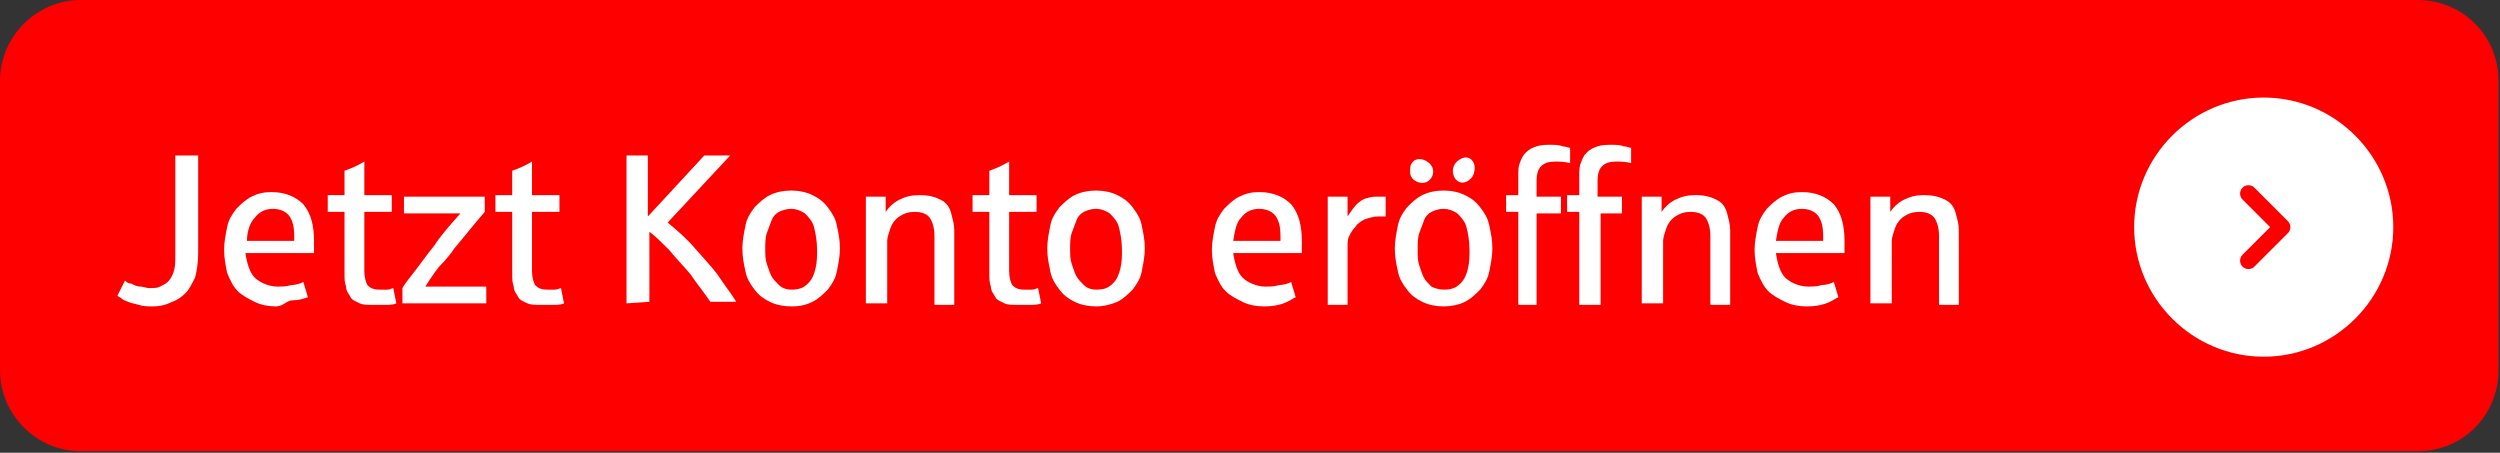 <?xml version="1.0" encoding="utf-8"?>
<!-- Generator: Adobe Illustrator 27.0.0, SVG Export Plug-In . SVG Version: 6.00 Build 0)  -->
<svg version="1.1" id="Ebene_1" xmlns="http://www.w3.org/2000/svg" xmlns:xlink="http://www.w3.org/1999/xlink" x="0px" y="0px"
	 viewBox="0 0 164 29.7" style="enable-background:new 0 0 164 29.7;" xml:space="preserve">
<rect x="0" y="0" width="164" height="29.7" fill="#333333" stroke="none"/>
<style type="text/css">
	.st0{fill:#FF0000;}
	.st1{fill:#FFFFFF;}
	.st2{fill:#FFFFFF;stroke:#FFFFFF;}
	.st3{fill:none;stroke:#FF0000;stroke-width:1.1;stroke-linecap:round;stroke-linejoin:round;}
</style>
<g>
	<path class="st0" d="M5.3,0C2.4,0,0,2.4,0,5.3v19c0,2.9,2.4,5.3,5.3,5.3h153.3c3,0,5.3-2.4,5.3-5.3v-19c0-3-2.4-5.3-5.3-5.3
		C158.6,0,5.3,0,5.3,0z"/>
</g>
<g>
	<path class="st1" d="M10,20.1c-0.3,0-0.6,0-0.9-0.1c-0.3-0.1-0.5-0.1-0.7-0.2S8.1,19.7,8,19.6c-0.1-0.1-0.2-0.1-0.3-0.2l0.5-1
		c0.1,0.1,0.2,0.2,0.4,0.2c0.2,0.1,0.4,0.2,0.6,0.2c0.2,0,0.4,0.1,0.6,0.1c0.3,0,0.5,0,0.7-0.1s0.4-0.2,0.5-0.3
		c0.2-0.2,0.3-0.4,0.4-0.7c0.1-0.3,0.1-0.6,0.1-1.1v-6.5H13v6.4c0,0.7-0.1,1.2-0.2,1.6c-0.2,0.4-0.4,0.8-0.6,1
		c-0.3,0.3-0.6,0.5-0.9,0.6C10.9,20,10.5,20.1,10,20.1z"/>
	<path class="st1" d="M18.1,20.1c-0.5,0-1-0.1-1.4-0.3c-0.4-0.2-0.8-0.4-1.1-0.7s-0.5-0.7-0.7-1.2c-0.1-0.5-0.2-1-0.2-1.5
		s0.1-1,0.2-1.5s0.3-0.8,0.6-1.2c0.3-0.3,0.6-0.6,1-0.8s0.8-0.3,1.3-0.3c0.9,0,1.6,0.3,2.1,0.8c0.5,0.6,0.7,1.4,0.7,2.4
		c0,0.3,0,0.6,0,0.8h-4.5c0.1,0.7,0.3,1.3,0.6,1.6s0.9,0.6,1.5,0.6c0.3,0,0.6,0,0.9-0.1c0.3,0,0.6-0.1,0.8-0.2l0.3,1
		c-0.3,0.1-0.6,0.2-1,0.2S18.6,20.1,18.1,20.1z M16.2,15.8h3.1v-0.3c0-0.6-0.1-1-0.3-1.3s-0.6-0.5-1.1-0.5s-0.9,0.2-1.2,0.6
		C16.4,14.6,16.2,15.2,16.2,15.8z"/>
	<path class="st1" d="M24.5,20c-0.4,0-0.7,0-0.9-0.1c-0.2-0.1-0.5-0.2-0.6-0.4s-0.3-0.4-0.3-0.7c-0.1-0.3-0.1-0.5-0.1-0.9v-4h-1.1
		v-1.1h1.1v-1.6c0.3-0.1,0.8-0.3,1.3-0.6v2.2h1.8v1.1h-1.8v3.9c0,0.4,0.1,0.7,0.2,0.9c0.2,0.2,0.4,0.3,0.8,0.3c0.2,0,0.4,0,0.5,0
		c0.2,0,0.3-0.1,0.4-0.1l0.2,1C25.8,20,25.5,20,25.3,20S24.8,20,24.5,20z"/>
	<path class="st1" d="M26.4,19.9v-1c0.1-0.2,0.4-0.6,0.8-1.1s0.8-1.1,1.3-1.7c0.3-0.5,0.9-1.2,1.7-2.1h-3.7v-1.1h5.3v1
		c-0.7,0.8-1.4,1.7-2,2.4c-0.2,0.3-0.5,0.7-1,1.2c-0.4,0.5-0.7,1-0.9,1.3h4v1.1C31.9,19.9,26.4,19.9,26.4,19.9z"/>
	<path class="st1" d="M35.5,20c-0.4,0-0.7,0-0.9-0.1s-0.5-0.2-0.6-0.4s-0.3-0.4-0.3-0.7c-0.1-0.3-0.1-0.5-0.1-0.9v-4h-1.1v-1.1h1.1
		v-1.6c0.3-0.1,0.8-0.3,1.3-0.6v2.2h1.8v1.1h-1.8v3.9c0,0.4,0.1,0.7,0.2,0.9c0.2,0.2,0.4,0.3,0.8,0.3c0.2,0,0.4,0,0.5,0
		c0.2,0,0.3-0.1,0.4-0.1l0.2,1C36.8,20,36.5,20,36.3,20S35.8,20,35.5,20z"/>
	<path class="st1" d="M41.1,19.9v-9.7h1.4v4l3.7-4h1.7l-4.1,4.4c0.6,0.5,1.2,1,1.8,1.7s1.2,1.3,1.6,1.9s0.8,1.1,1.1,1.6h-1.7
		c-0.4-0.6-0.9-1.2-1.3-1.8c-0.5-0.6-1-1.1-1.4-1.6c-0.5-0.5-0.9-0.9-1.3-1.2v4.6L41.1,19.9L41.1,19.9z"/>
	<path class="st1" d="M51.9,20.1c-0.5,0-1-0.1-1.4-0.3c-0.4-0.2-0.7-0.4-1-0.8s-0.5-0.7-0.6-1.2s-0.2-0.9-0.2-1.5
		c0-0.5,0.1-1,0.2-1.5c0.1-0.5,0.3-0.8,0.6-1.2c0.3-0.3,0.6-0.6,1-0.8s0.9-0.3,1.4-0.3s1,0.1,1.4,0.3s0.7,0.4,1,0.8s0.5,0.7,0.6,1.2
		s0.2,0.9,0.2,1.5c0,0.5-0.1,1-0.2,1.5c-0.1,0.5-0.3,0.8-0.6,1.2c-0.3,0.3-0.6,0.6-1,0.8S52.5,20.1,51.9,20.1z M51.9,19
		c0.5,0,0.8-0.1,1.1-0.4s0.4-0.6,0.5-1s0.1-0.8,0.1-1.2c0-0.6-0.1-1.1-0.2-1.5c-0.1-0.4-0.4-0.7-0.6-0.9c-0.3-0.2-0.6-0.3-0.9-0.3
		c-0.3,0-0.6,0.1-0.8,0.2c-0.2,0.1-0.4,0.3-0.5,0.6s-0.2,0.5-0.3,0.8s-0.1,0.7-0.1,1c0,0.4,0,0.7,0.1,1s0.2,0.6,0.3,0.8
		s0.3,0.4,0.5,0.6S51.6,19,51.9,19z"/>
	<path class="st1" d="M56.8,19.9v-7h1.3v1c0.2-0.3,0.5-0.6,0.9-0.8s0.8-0.3,1.3-0.3c0.6,0,1,0.1,1.4,0.3s0.6,0.5,0.7,0.9
		c0.1,0.4,0.2,0.7,0.2,1.1V20h-1.3v-4.5c0-0.5-0.1-0.9-0.3-1.2s-0.6-0.4-1-0.4s-0.7,0.1-1,0.3s-0.5,0.5-0.6,0.8s-0.2,0.6-0.2,0.8
		v4.1C58.2,19.9,56.8,19.9,56.8,19.9z"/>
	<path class="st1" d="M66.8,20c-0.4,0-0.7,0-0.9-0.1c-0.2-0.1-0.5-0.2-0.6-0.4S65,19.1,65,18.8c-0.1-0.3-0.1-0.5-0.1-0.9v-4h-1.1
		v-1.1h1.1v-1.6c0.3-0.1,0.8-0.3,1.3-0.6v2.2H68v1.1h-1.8v3.9c0,0.4,0.1,0.7,0.2,0.9c0.2,0.2,0.4,0.3,0.8,0.3c0.2,0,0.4,0,0.5,0
		c0.2,0,0.3-0.1,0.4-0.1l0.2,1C68.1,20,67.8,20,67.6,20S67.1,20,66.8,20z"/>
	<path class="st1" d="M71.9,20.1c-0.5,0-1-0.1-1.4-0.3c-0.4-0.2-0.7-0.4-1-0.8s-0.5-0.7-0.6-1.2s-0.2-0.9-0.2-1.5
		c0-0.5,0.1-1,0.2-1.5s0.3-0.8,0.6-1.2c0.3-0.3,0.6-0.6,1-0.8s0.9-0.3,1.4-0.3s1,0.1,1.4,0.3s0.7,0.4,1,0.8s0.5,0.7,0.6,1.2
		s0.2,0.9,0.2,1.5c0,0.5-0.1,1-0.2,1.5s-0.3,0.8-0.6,1.2c-0.3,0.3-0.6,0.6-1,0.8C72.8,20,72.4,20.1,71.9,20.1z M71.9,19
		c0.5,0,0.8-0.1,1.1-0.4c0.3-0.3,0.4-0.6,0.5-1s0.1-0.8,0.1-1.2c0-0.6-0.1-1.1-0.2-1.5S73,14.2,72.8,14c-0.3-0.2-0.6-0.3-0.9-0.3
		s-0.6,0.1-0.8,0.2c-0.2,0.1-0.4,0.3-0.5,0.6s-0.2,0.5-0.3,0.8s-0.1,0.7-0.1,1c0,0.4,0,0.7,0.1,1s0.2,0.6,0.3,0.8s0.3,0.4,0.5,0.6
		C71.3,18.9,71.6,19,71.9,19z"/>
	<path class="st1" d="M87.1,19.9v-7h1.3v1.3c0.2-0.3,0.4-0.6,0.6-0.8s0.5-0.4,0.7-0.4c0.2-0.1,0.5-0.1,0.7-0.1s0.4,0,0.5,0v1.3
		c-0.1,0-0.3,0-0.5,0c-0.3,0-0.6,0.1-0.9,0.2c-0.2,0.1-0.5,0.3-0.6,0.5c-0.2,0.2-0.3,0.4-0.4,0.6c-0.1,0.2-0.1,0.5-0.1,0.7V20h-1.3
		V19.9z"/>
	<path class="st1" d="M94.7,20.1c-0.5,0-1-0.1-1.4-0.3c-0.4-0.2-0.7-0.4-1-0.8s-0.5-0.7-0.6-1.2s-0.2-0.9-0.2-1.5
		c0-0.5,0.1-1,0.2-1.5s0.3-0.8,0.6-1.2c0.3-0.3,0.6-0.6,1-0.8s0.9-0.3,1.4-0.3s1,0.1,1.4,0.3s0.7,0.4,1,0.8s0.5,0.7,0.6,1.2
		s0.2,0.9,0.2,1.5c0,0.5-0.1,1-0.2,1.5s-0.3,0.8-0.6,1.2c-0.3,0.3-0.6,0.6-1,0.8S95.2,20.1,94.7,20.1z M93.3,12
		c-0.4,0-0.8-0.3-0.8-0.7c0-0.3,0-0.5,0.2-0.7c0.4-0.4,1.2,0,1.3,0.5C94.1,11.5,93.8,12,93.3,12z M94.7,19c0.5,0,0.8-0.1,1.1-0.4
		c0.3-0.3,0.4-0.6,0.5-1s0.1-0.8,0.1-1.2c0-0.6-0.1-1.1-0.2-1.5s-0.4-0.7-0.6-0.9c-0.3-0.2-0.6-0.3-0.9-0.3s-0.6,0.1-0.8,0.2
		c-0.2,0.1-0.4,0.3-0.5,0.6s-0.2,0.5-0.3,0.8S93,16,93,16.4s0,0.7,0.1,1s0.2,0.6,0.3,0.8s0.3,0.4,0.5,0.6C94.1,18.9,94.4,19,94.7,19
		z M96.7,11.3c0,0.1-0.1,0.3-0.2,0.4c-0.9,0.9-1.7-0.6-0.8-1.2C96.4,10,96.9,10.7,96.7,11.3z"/>
	<path class="st1" d="M99.6,19.9v-6h-0.8v-1.1h0.8v-1.2c0-0.4,0-0.7,0.1-0.9c0.1-0.3,0.2-0.5,0.4-0.7c0.2-0.2,0.4-0.3,0.7-0.4
		c0.3-0.1,0.6-0.1,0.9-0.1s0.6,0,0.8,0.1c0.2,0,0.4,0.1,0.5,0.1v1c-0.4-0.1-0.7-0.1-1-0.1c-0.4,0-0.7,0.1-0.9,0.3
		c-0.2,0.2-0.3,0.5-0.3,1v1h1.6V14h-1.6v6h-1.2V19.9z"/>
	<path class="st1" d="M103.6,19.9v-6h-0.8v-1.1h0.8v-1.2c0-0.4,0-0.7,0.1-0.9c0.1-0.3,0.2-0.5,0.4-0.7c0.2-0.2,0.4-0.3,0.7-0.4
		c0.3-0.1,0.6-0.1,0.9-0.1s0.6,0,0.8,0.1c0.2,0,0.4,0.1,0.5,0.1v1c-0.4-0.1-0.7-0.1-1-0.1c-0.4,0-0.7,0.1-0.9,0.3
		c-0.2,0.2-0.3,0.5-0.3,1v1h1.6V14H105v6h-1.4V19.9z"/>
	<path class="st1" d="M107.7,19.9v-7h1.3v1c0.2-0.3,0.5-0.6,0.9-0.8s0.8-0.3,1.3-0.3c0.6,0,1,0.1,1.4,0.3s0.6,0.5,0.7,0.9
		s0.2,0.7,0.2,1.1V20h-1.3v-4.5c0-0.5-0.1-0.9-0.3-1.2s-0.6-0.4-1-0.4s-0.7,0.1-1,0.3s-0.5,0.5-0.6,0.8s-0.2,0.6-0.2,0.8v4.1
		C109.1,19.9,107.7,19.9,107.7,19.9z"/>
	<path class="st1" d="M118.5,20.1c-0.5,0-1-0.1-1.4-0.3c-0.4-0.2-0.8-0.4-1.1-0.7s-0.5-0.7-0.7-1.2c-0.1-0.5-0.2-1-0.2-1.5
		s0.1-1,0.2-1.5s0.3-0.8,0.6-1.2c0.3-0.3,0.6-0.6,1-0.8s0.8-0.3,1.3-0.3c0.9,0,1.6,0.3,2.1,0.8c0.5,0.6,0.7,1.4,0.7,2.4
		c0,0.3,0,0.6,0,0.8h-4.5c0.1,0.7,0.3,1.3,0.6,1.6s0.9,0.6,1.5,0.6c0.3,0,0.6,0,0.9-0.1c0.3,0,0.6-0.1,0.8-0.2l0.3,1
		C120.3,19.6,119.9,20.1,118.5,20.1z M116.5,15.8h3.1v-0.3c0-0.6-0.1-1-0.3-1.3s-0.6-0.5-1.1-0.5s-0.9,0.2-1.2,0.6
		C116.7,14.6,116.6,15.2,116.5,15.8z"/>
	<path class="st1" d="M82.9,20.1c-0.5,0-1-0.1-1.4-0.3c-0.4-0.2-0.8-0.4-1.1-0.7s-0.5-0.7-0.7-1.2c-0.1-0.5-0.2-1-0.2-1.5
		s0.1-1,0.2-1.5s0.3-0.8,0.6-1.2c0.3-0.3,0.6-0.6,1-0.8s0.8-0.3,1.3-0.3c0.9,0,1.6,0.3,2.1,0.8c0.5,0.6,0.7,1.4,0.7,2.4
		c0,0.3,0,0.6,0,0.8h-4.5c0.1,0.7,0.3,1.3,0.6,1.6s0.9,0.6,1.5,0.6c0.3,0,0.6,0,0.9-0.1c0.3,0,0.6-0.1,0.8-0.2l0.3,1
		C84.7,19.6,84.3,20.1,82.9,20.1z M80.9,15.8H84v-0.3c0-0.6-0.1-1-0.3-1.3s-0.6-0.5-1.1-0.5s-0.9,0.2-1.2,0.6
		C81.1,14.6,81,15.2,80.9,15.8z"/>
	<path class="st1" d="M122.7,19.9v-7h1.3v1c0.2-0.3,0.5-0.6,0.9-0.8s0.8-0.3,1.3-0.3c0.6,0,1,0.1,1.4,0.3c0.4,0.2,0.6,0.5,0.7,0.9
		c0.1,0.4,0.2,0.7,0.2,1.1V20h-1.3v-4.5c0-0.5-0.1-0.9-0.3-1.2s-0.6-0.4-1-0.4s-0.7,0.1-1,0.3s-0.5,0.5-0.6,0.8s-0.2,0.6-0.2,0.8
		v4.1C124.1,19.9,122.7,19.9,122.7,19.9z"/>
</g>
<g>
	<path class="st2" d="M148.5,22.9c4.4,0,8-3.6,8-8s-3.6-8-8-8s-8,3.6-8,8S144.1,22.9,148.5,22.9z"/>
</g>
<polyline class="st3" points="147.5,12.7 149.7,14.9 147.5,17.1 "/>
</svg>
